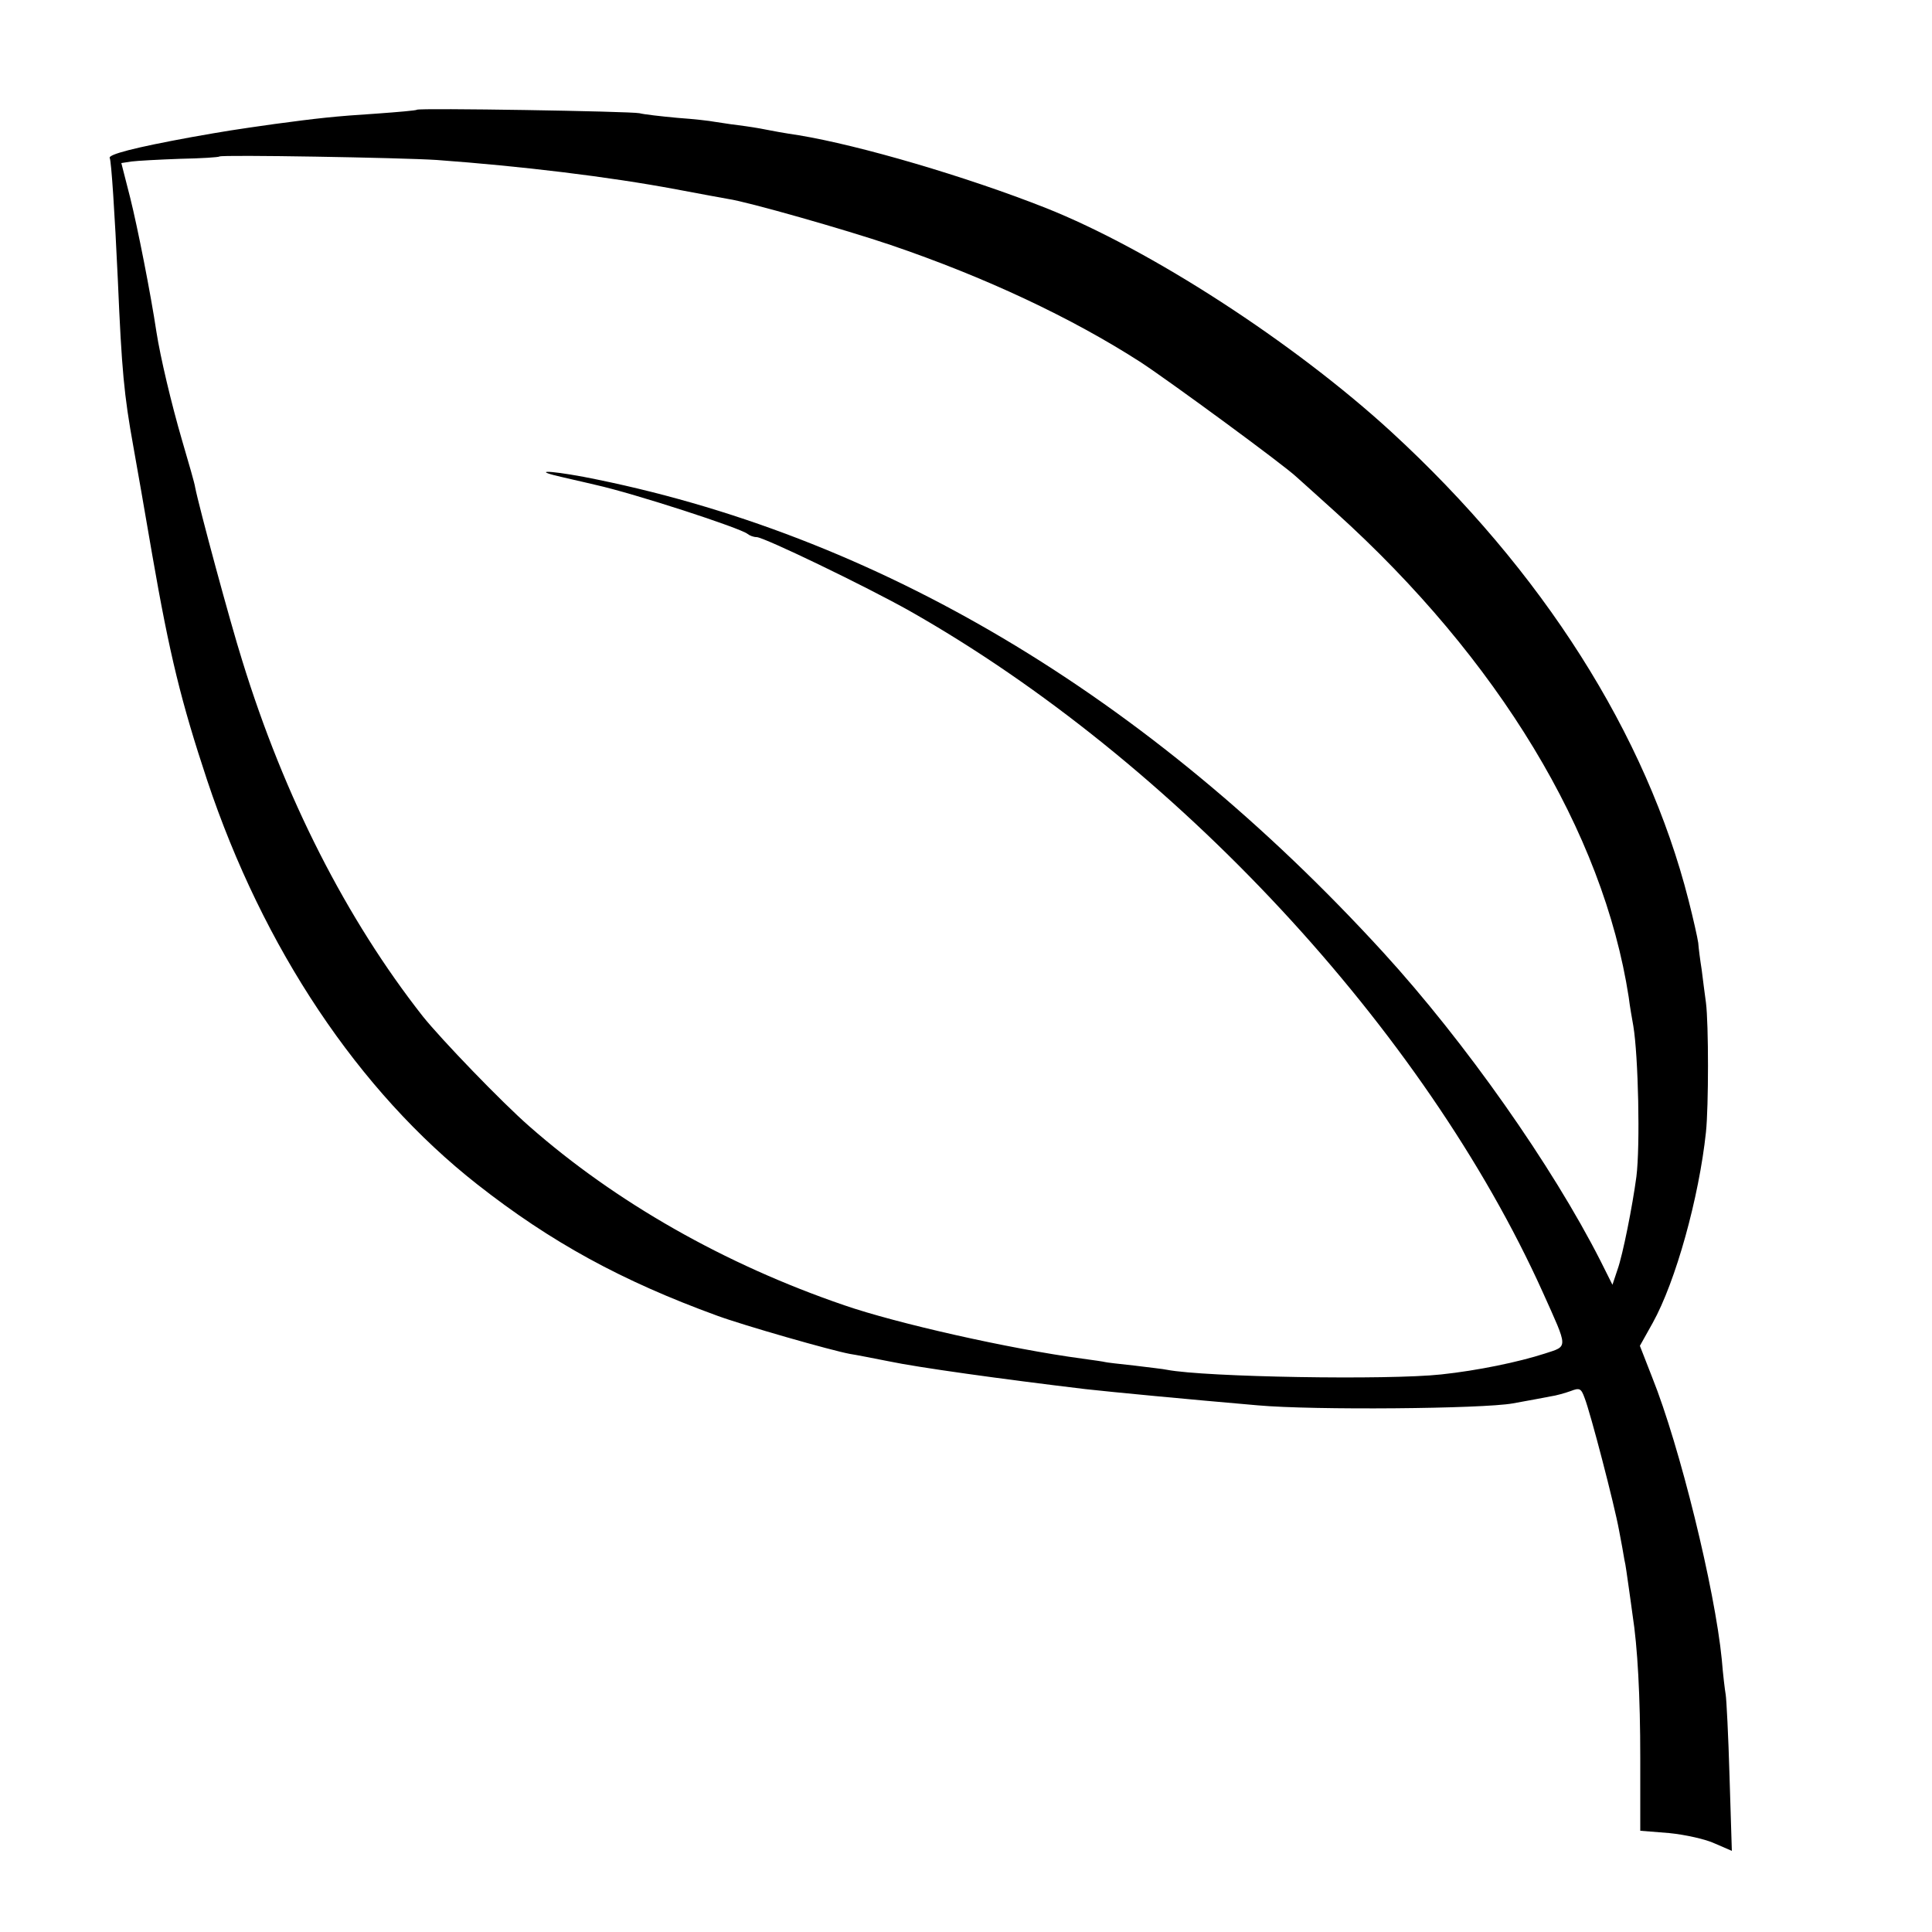 <?xml version="1.0" standalone="no"?>
<!DOCTYPE svg PUBLIC "-//W3C//DTD SVG 20010904//EN"
 "http://www.w3.org/TR/2001/REC-SVG-20010904/DTD/svg10.dtd">
<svg version="1.0" xmlns="http://www.w3.org/2000/svg"
 width="500pt" height="500pt" viewBox="0 0 500 500"
 preserveAspectRatio="xMidYMid meet">
<g transform="translate(0,500) scale(0.1,-0.1)"
fill="#000000" stroke="none">
<path d="M1079 4716 c-2 -2 -49 -6 -104 -10 -110 -7 -153 -12 -265 -27 -106
-15 -125 -18 -215 -34 -148 -27 -216 -45 -211 -54 4 -7 13 -142 21 -316 10
-234 16 -297 40 -430 8 -44 30 -170 49 -281 45 -259 75 -381 142 -583 145
-435 392 -805 699 -1046 191 -150 374 -250 621 -340 68 -25 295 -90 344 -99
14 -2 59 -11 100 -19 76 -16 292 -46 509 -72 72 -8 261 -26 446 -42 145 -13
581 -9 660 5 39 7 82 15 97 18 15 2 39 9 53 14 23 9 27 7 36 -18 15 -38 77
-276 89 -342 6 -30 12 -65 14 -77 3 -11 7 -43 11 -70 4 -26 8 -59 10 -72 13
-83 20 -210 20 -372 l0 -187 75 -6 c41 -4 95 -16 118 -27 l44 -19 -6 193 c-3
105 -8 201 -10 212 -2 11 -7 52 -10 90 -18 183 -109 553 -180 730 l-32 82 33
59 c60 108 120 325 138 494 7 67 7 280 0 335 -3 22 -8 60 -11 85 -4 25 -8 56
-9 70 -2 14 -13 63 -25 110 -109 429 -378 853 -770 1213 -251 230 -622 471
-894 579 -205 81 -481 162 -639 188 -34 5 -73 12 -87 15 -14 3 -45 8 -70 11
-25 3 -53 8 -62 9 -9 2 -52 7 -95 10 -43 4 -87 9 -98 12 -23 5 -571 14 -576 9z
m51 -130 c219 -16 444 -43 620 -76 63 -12 124 -23 135 -25 49 -7 302 -79 420
-119 244 -83 468 -188 648 -304 76 -50 372 -267 403 -297 6 -5 51 -46 100 -90
422 -381 693 -829 759 -1255 3 -25 9 -58 12 -75 13 -78 18 -310 8 -390 -10
-75 -35 -202 -49 -241 l-13 -39 -31 62 c-125 246 -350 566 -562 798 -609 666
-1313 1085 -2070 1231 -97 18 -135 17 -50 -2 36 -8 73 -17 82 -19 99 -22 376
-112 393 -127 5 -4 15 -8 23 -8 19 0 284 -128 396 -191 685 -388 1333 -1085
1639 -1764 66 -147 66 -138 5 -158 -68 -22 -174 -44 -268 -54 -138 -15 -611
-7 -710 12 -8 2 -46 6 -85 11 -38 4 -72 8 -75 9 -3 1 -30 5 -60 9 -186 25
-479 91 -615 138 -310 106 -592 267 -815 463 -71 62 -228 225 -276 285 -197
251 -358 566 -467 920 -31 98 -112 398 -122 449 -1 9 -17 64 -34 122 -28 96
-56 215 -66 279 -15 100 -49 272 -68 348 l-23 90 26 4 c15 2 71 5 126 7 54 1
100 4 102 6 5 5 470 -3 562 -9z"/>
</g>
</svg>
